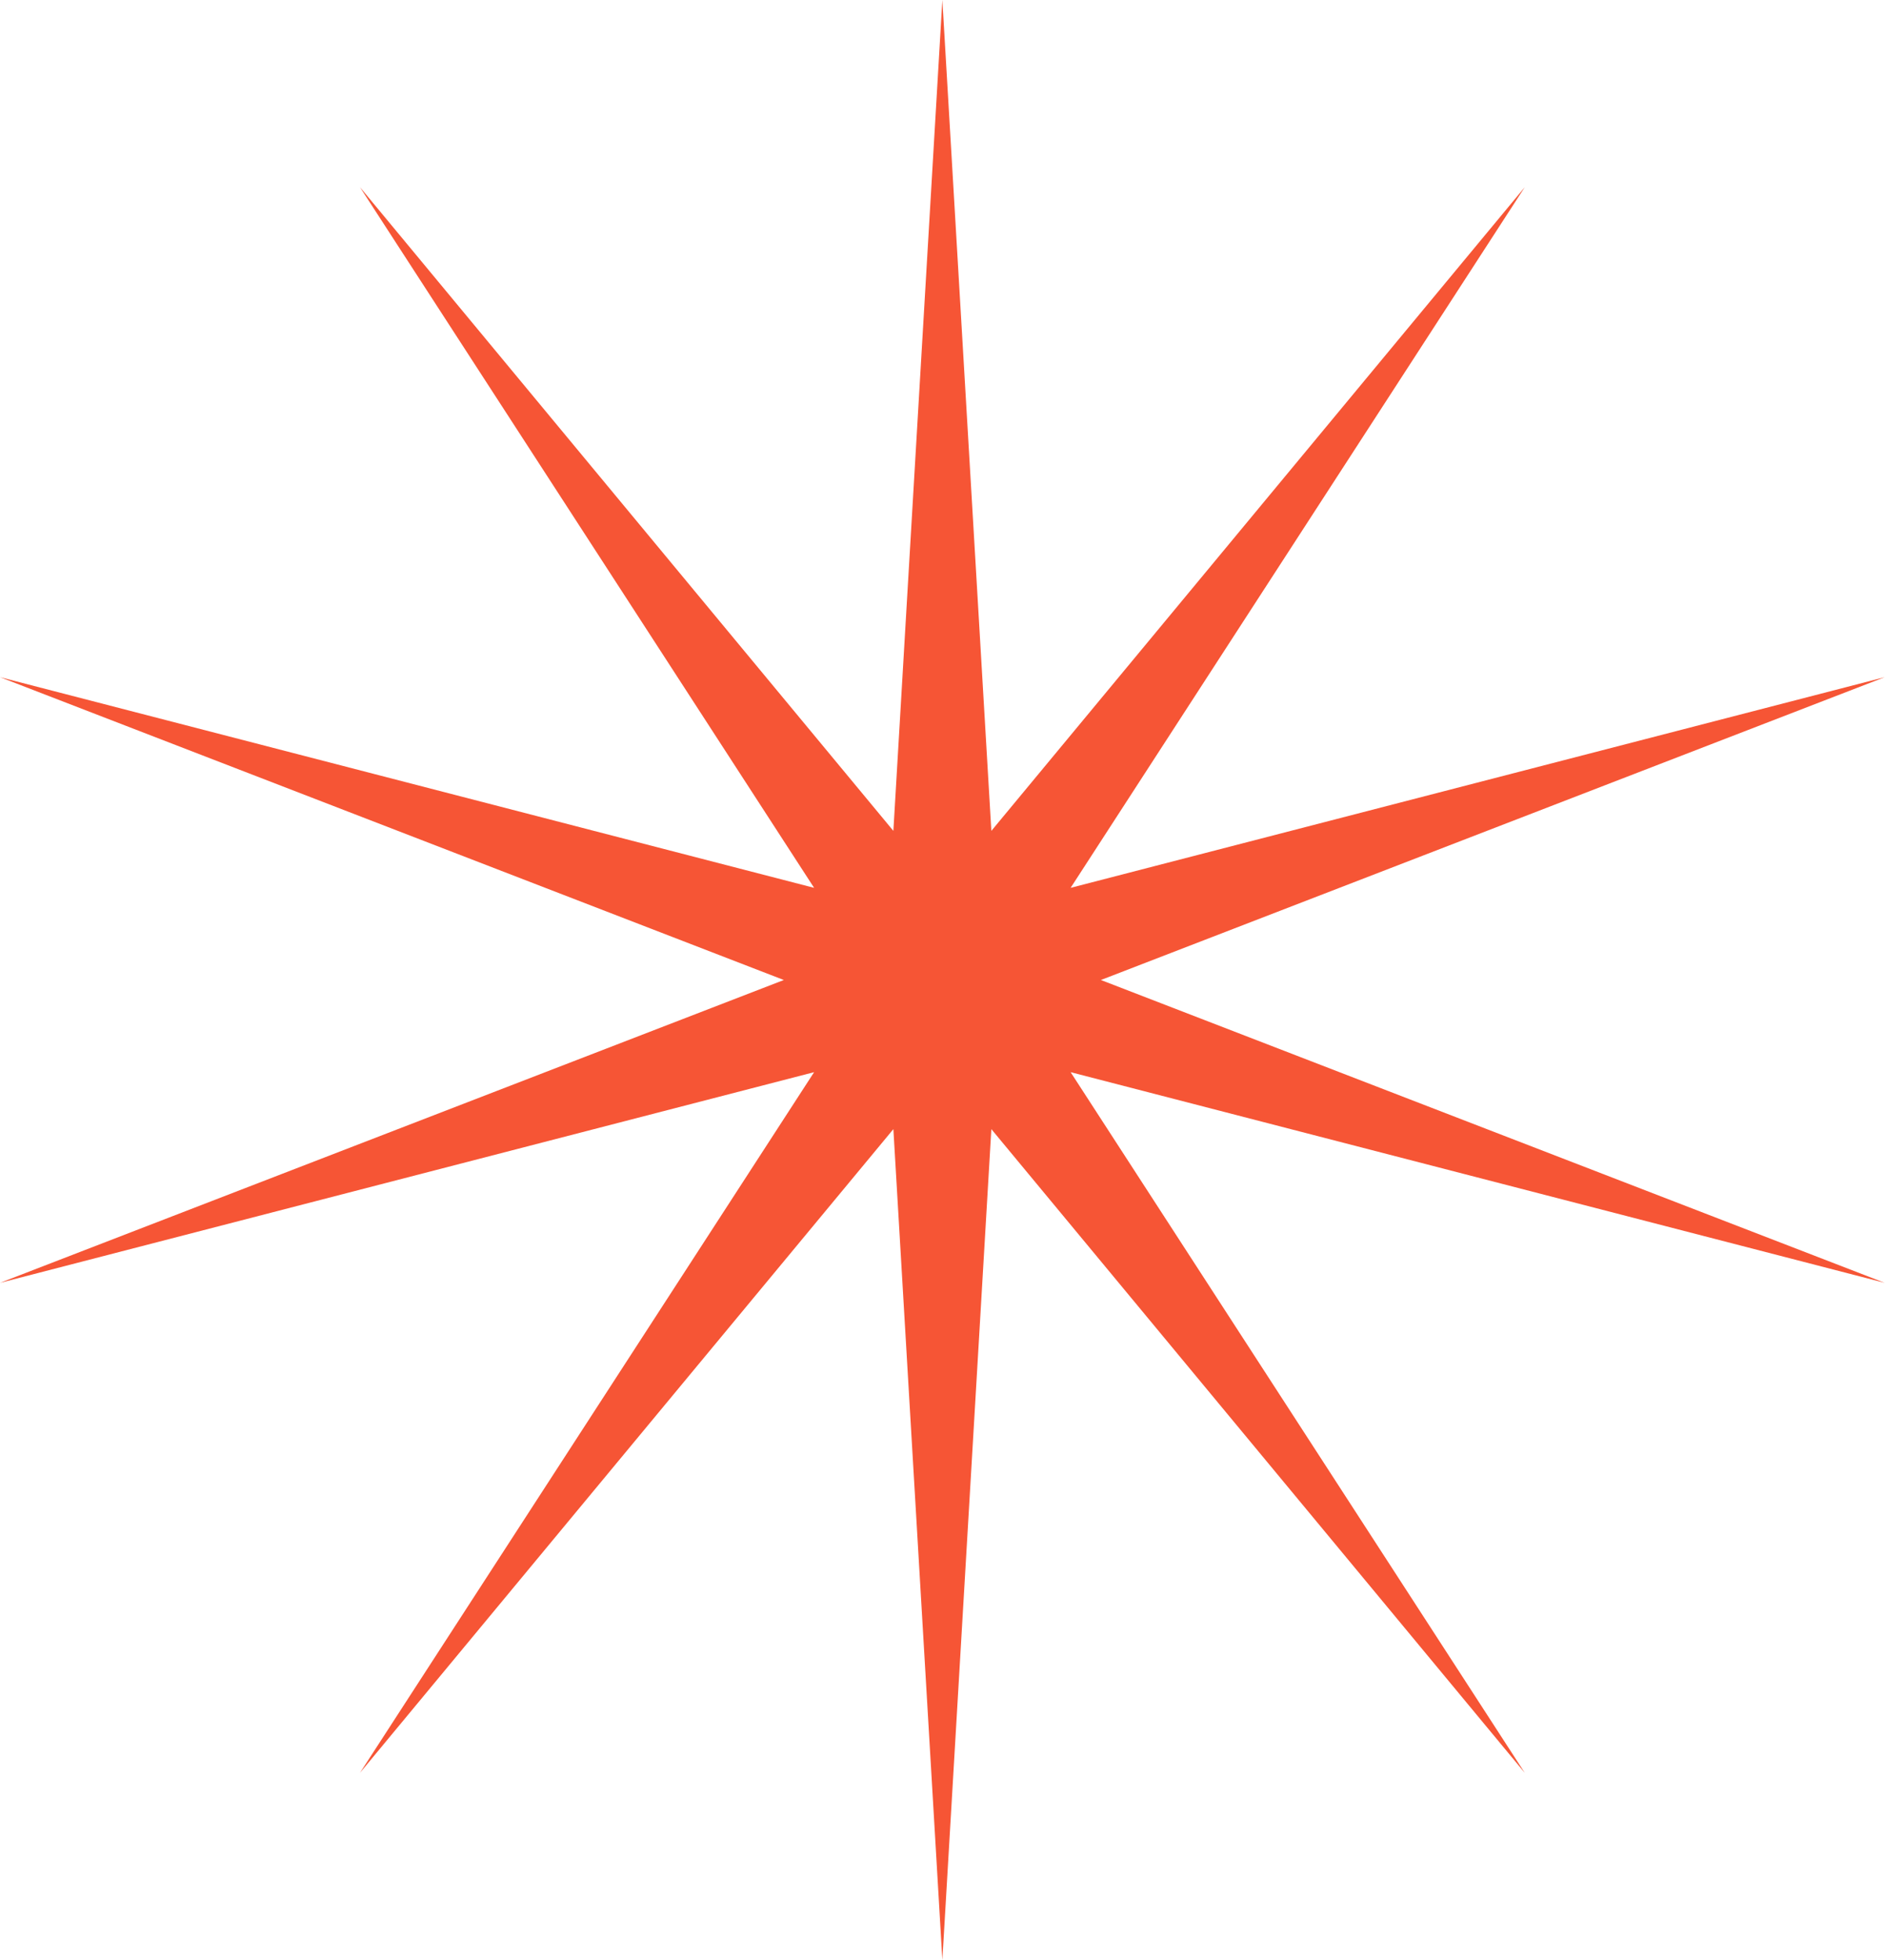 <?xml version="1.0" encoding="UTF-8"?> <svg xmlns="http://www.w3.org/2000/svg" width="670" height="696" viewBox="0 0 670 696" fill="none"> <path d="M334.773 0L352.177 295.045L541.674 66.462L380.337 315.272L669.545 240.462L391.093 348L669.545 455.538L380.337 380.728L541.674 629.538L352.177 400.955L334.773 696L317.37 400.955L127.873 629.538L289.21 380.728L0.002 455.538L278.453 348L0.002 240.462L289.21 315.272L127.873 66.462L317.37 295.045L334.773 0Z" fill="#F65535"></path> </svg> 